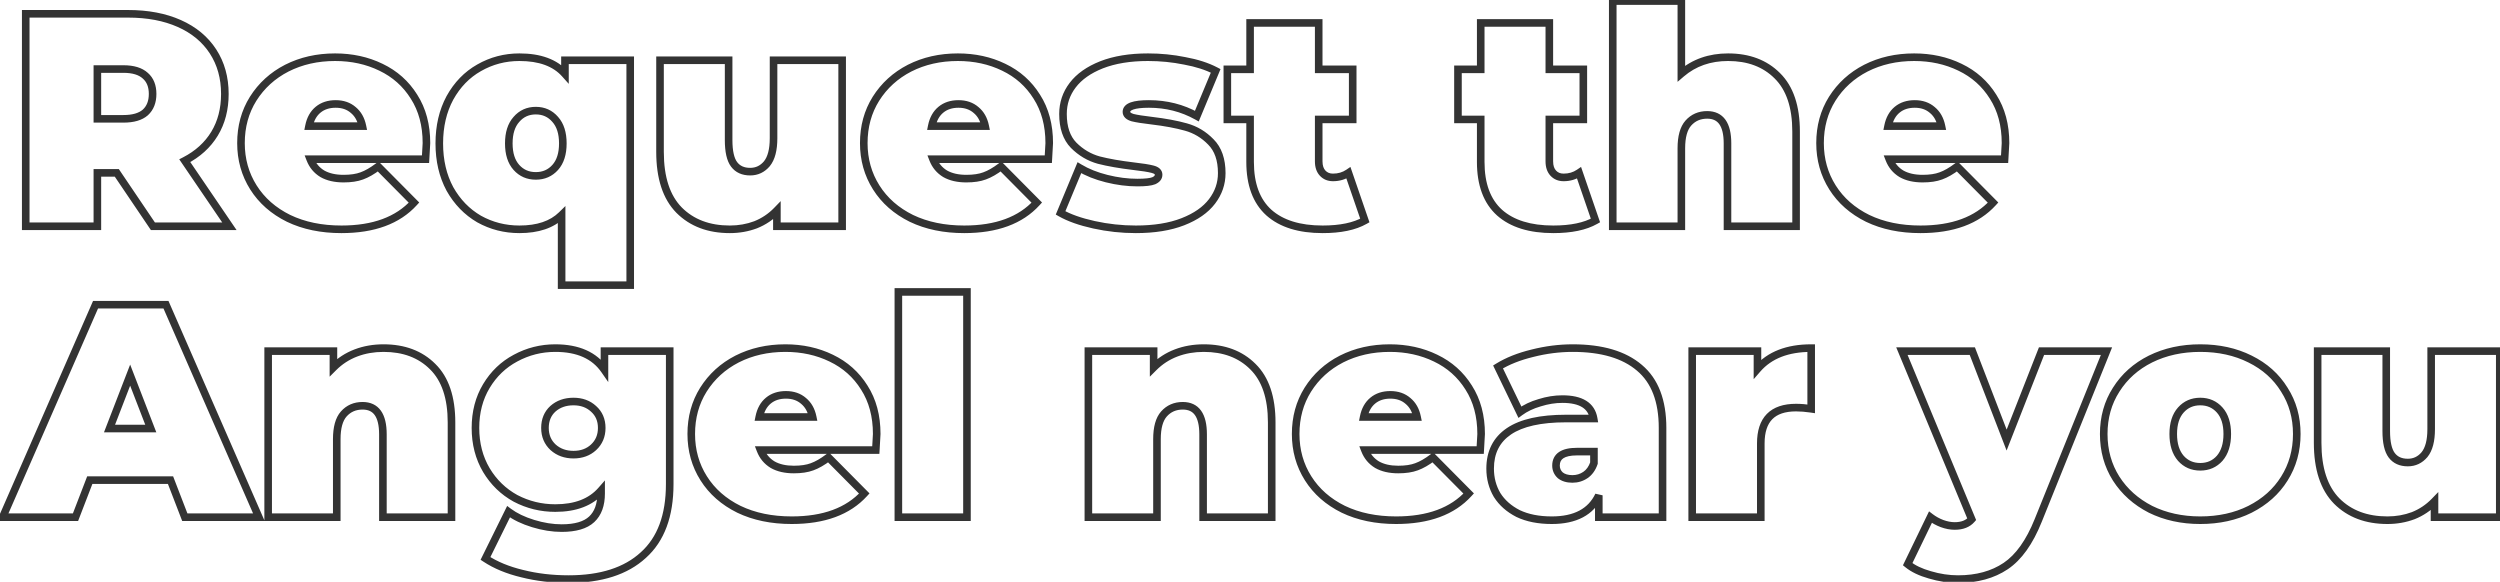 <?xml version="1.0" encoding="UTF-8"?> <svg xmlns="http://www.w3.org/2000/svg" width="593" height="138" viewBox="0 0 593 138" fill="none"> <path d="M27.704 41.002L28.45 40.498L28.182 40.102H27.704V41.002ZM23.096 41.002V40.102H22.196V41.002H23.096ZM23.096 53.674V54.574H23.996V53.674H23.096ZM6.104 53.674H5.204V54.574H6.104V53.674ZM6.104 3.274V2.374H5.204V3.274H6.104ZM42.536 5.578L42.17 6.4L42.17 6.4L42.536 5.578ZM50.528 12.202L49.773 12.692L49.773 12.692L50.528 12.202ZM50.888 31.714L50.119 31.247L50.119 31.247L50.888 31.714ZM43.832 38.122L43.419 37.322L42.516 37.788L43.088 38.628L43.832 38.122ZM54.416 53.674V54.574H56.117L55.16 53.167L54.416 53.674ZM36.272 53.674L35.526 54.178L35.794 54.574H36.272V53.674ZM34.472 17.962L33.864 18.625L33.871 18.632L33.879 18.639L34.472 17.962ZM23.096 16.378V15.478H22.196V16.378H23.096ZM23.096 28.186H22.196V29.086H23.096V28.186ZM34.472 26.674L35.065 27.351L35.072 27.344L35.08 27.337L34.472 26.674ZM27.704 40.102H23.096V41.902H27.704V40.102ZM22.196 41.002V53.674H23.996V41.002H22.196ZM23.096 52.774H6.104V54.574H23.096V52.774ZM7.004 53.674V3.274H5.204V53.674H7.004ZM6.104 4.174H30.368V2.374H6.104V4.174ZM30.368 4.174C34.926 4.174 38.853 4.926 42.17 6.4L42.901 4.755C39.307 3.158 35.122 2.374 30.368 2.374V4.174ZM42.17 6.4C45.484 7.873 48.006 9.973 49.773 12.692L51.283 11.711C49.306 8.671 46.5 6.355 42.901 4.755L42.17 6.4ZM49.773 12.692C51.54 15.409 52.436 18.595 52.436 22.282H54.236C54.236 18.289 53.26 14.754 51.283 11.711L49.773 12.692ZM52.436 22.282C52.436 25.741 51.653 28.719 50.119 31.247L51.657 32.181C53.387 29.332 54.236 26.022 54.236 22.282H52.436ZM50.119 31.247C48.581 33.779 46.359 35.806 43.419 37.322L44.245 38.922C47.449 37.269 49.931 35.024 51.657 32.181L50.119 31.247ZM43.088 38.628L53.672 54.18L55.16 53.167L44.576 37.615L43.088 38.628ZM54.416 52.774H36.272V54.574H54.416V52.774ZM37.018 53.17L28.45 40.498L26.958 41.506L35.526 54.178L37.018 53.17ZM37.1 22.282C37.1 20.213 36.455 18.501 35.065 17.284L33.879 18.639C34.793 19.439 35.3 20.606 35.3 22.282H37.1ZM35.08 17.298C33.698 16.032 31.712 15.478 29.288 15.478V17.278C31.472 17.278 32.942 17.78 33.864 18.625L35.08 17.298ZM29.288 15.478H23.096V17.278H29.288V15.478ZM22.196 16.378V28.186H23.996V16.378H22.196ZM23.096 29.086H29.288V27.286H23.096V29.086ZM29.288 29.086C31.703 29.086 33.683 28.56 35.065 27.351L33.879 25.996C32.957 26.803 31.481 27.286 29.288 27.286V29.086ZM35.08 27.337C36.455 26.077 37.1 24.352 37.1 22.282H35.3C35.3 23.956 34.793 25.158 33.864 26.01L35.08 27.337ZM100.936 37.762V38.662H101.782L101.835 37.818L100.936 37.762ZM73.576 37.762V36.862H72.263L72.737 38.087L73.576 37.762ZM76.456 41.218L75.989 41.987L76 41.993L76.01 41.999L76.456 41.218ZM85.816 41.722L85.512 40.875L85.5 40.879L85.816 41.722ZM89.704 39.49L90.344 38.856L89.788 38.296L89.16 38.773L89.704 39.49ZM98.2 48.058L98.866 48.663L99.441 48.031L98.84 47.424L98.2 48.058ZM68.464 51.802L68.066 52.609L68.075 52.613L68.464 51.802ZM60.112 44.458L60.874 43.978L60.112 44.458ZM60.04 23.434L59.279 22.953L59.277 22.957L60.04 23.434ZM68.032 16.162L67.625 15.359L67.621 15.361L68.032 16.162ZM90.352 15.946L89.96 16.755L89.964 16.758L90.352 15.946ZM98.2 22.93L97.437 23.407L97.443 23.415L98.2 22.93ZM75.448 26.026L76.022 26.72L76.022 26.72L75.448 26.026ZM73.288 29.914L72.406 29.737L72.191 30.814H73.288V29.914ZM85.96 29.914V30.814H87.065L86.842 29.732L85.96 29.914ZM83.8 26.098L83.21 26.777L83.219 26.784L83.227 26.792L83.8 26.098ZM100.252 33.946C100.252 34.149 100.184 35.378 100.038 37.706L101.835 37.818C101.977 35.538 102.052 34.222 102.052 33.946H100.252ZM100.936 36.862H73.576V38.662H100.936V36.862ZM72.737 38.087C73.384 39.757 74.473 41.066 75.989 41.987L76.924 40.448C75.752 39.737 74.921 38.743 74.416 37.437L72.737 38.087ZM76.01 41.999C77.525 42.865 79.37 43.27 81.496 43.27V41.47C79.591 41.47 78.076 41.106 76.903 40.436L76.01 41.999ZM81.496 43.27C83.292 43.27 84.847 43.046 86.132 42.564L85.5 40.879C84.481 41.261 83.157 41.47 81.496 41.47V43.27ZM86.121 42.569C87.432 42.097 88.809 41.299 90.248 40.207L89.16 38.773C87.816 39.792 86.601 40.483 85.512 40.875L86.121 42.569ZM89.065 40.123L97.561 48.691L98.84 47.424L90.344 38.856L89.065 40.123ZM97.534 47.452C93.917 51.431 88.46 53.494 80.992 53.494V55.294C88.788 55.294 94.804 53.132 98.866 48.663L97.534 47.452ZM80.992 53.494C76.35 53.494 72.311 52.65 68.854 50.99L68.075 52.613C71.817 54.41 76.131 55.294 80.992 55.294V53.494ZM68.863 50.995C65.398 49.285 62.745 46.945 60.874 43.978L59.351 44.938C61.416 48.211 64.331 50.766 68.066 52.609L68.863 50.995ZM60.874 43.978C59.001 41.009 58.06 37.673 58.06 33.946H56.26C56.26 37.994 57.288 41.666 59.351 44.938L60.874 43.978ZM58.06 33.946C58.06 30.163 58.981 26.827 60.804 23.911L59.277 22.957C57.26 26.184 56.26 29.856 56.26 33.946H58.06ZM60.802 23.914C62.682 20.933 65.224 18.618 68.444 16.962L67.621 15.361C64.121 17.161 61.335 19.694 59.279 22.954L60.802 23.914ZM68.439 16.964C71.709 15.307 75.383 14.47 79.48 14.47V12.67C75.13 12.67 71.172 13.56 67.625 15.359L68.439 16.964ZM79.48 14.47C83.342 14.47 86.83 15.236 89.96 16.755L90.745 15.136C87.347 13.487 83.587 12.67 79.48 12.67V14.47ZM89.964 16.758C93.124 18.269 95.609 20.482 97.437 23.407L98.964 22.453C96.952 19.234 94.205 16.791 90.741 15.134L89.964 16.758ZM97.443 23.415C99.303 26.319 100.252 29.816 100.252 33.946H102.052C102.052 29.532 101.034 25.684 98.958 22.444L97.443 23.415ZM79.624 23.758C77.773 23.758 76.168 24.264 74.875 25.332L76.022 26.72C76.937 25.963 78.116 25.558 79.624 25.558V23.758ZM74.875 25.332C73.582 26.4 72.774 27.896 72.406 29.737L74.171 30.09C74.475 28.572 75.107 27.475 76.022 26.72L74.875 25.332ZM73.288 30.814H85.96V29.014H73.288V30.814ZM86.842 29.732C86.472 27.934 85.661 26.467 84.374 25.404L83.227 26.792C84.148 27.552 84.777 28.63 85.079 30.095L86.842 29.732ZM84.391 25.419C83.099 24.295 81.487 23.758 79.624 23.758V25.558C81.122 25.558 82.294 25.98 83.21 26.777L84.391 25.419ZM149.488 14.29H150.388V13.39H149.488V14.29ZM149.488 67.642V68.542H150.388V67.642H149.488ZM133.216 67.642H132.316V68.542H133.216V67.642ZM133.216 51.01H134.116V48.869L132.586 50.367L133.216 51.01ZM113.632 51.946L113.178 52.723L113.186 52.727L113.193 52.732L113.632 51.946ZM106.72 44.818L105.927 45.244L105.931 45.252L105.935 45.259L106.72 44.818ZM106.72 23.218L105.932 22.782L105.927 22.791L106.72 23.218ZM113.632 16.09L114.075 16.873L114.079 16.87L113.632 16.09ZM134.008 17.53L133.336 18.128L134.908 19.893V17.53H134.008ZM134.008 14.29V13.39H133.108V14.29H134.008ZM131.704 39.706L132.375 40.305L132.375 40.305L131.704 39.706ZM131.704 28.33L131.022 28.917L131.027 28.923L131.032 28.929L131.704 28.33ZM122.488 28.33L123.159 28.929L123.164 28.923L123.169 28.917L122.488 28.33ZM122.488 39.706L121.816 40.305L121.816 40.305L122.488 39.706ZM148.588 14.29V67.642H150.388V14.29H148.588ZM149.488 66.742H133.216V68.542H149.488V66.742ZM134.116 67.642V51.01H132.316V67.642H134.116ZM132.586 50.367C130.503 52.407 127.426 53.494 123.208 53.494V55.294C127.725 55.294 131.32 54.125 133.845 51.653L132.586 50.367ZM123.208 53.494C119.9 53.494 116.859 52.715 114.07 51.16L113.193 52.732C116.26 54.441 119.603 55.294 123.208 55.294V53.494ZM114.085 51.168C111.351 49.574 109.158 47.317 107.504 44.377L105.935 45.259C107.737 48.462 110.152 50.958 113.178 52.723L114.085 51.168ZM107.512 44.391C105.913 41.421 105.1 37.971 105.1 34.018H103.3C103.3 38.224 104.166 41.975 105.927 45.244L107.512 44.391ZM105.1 34.018C105.1 30.064 105.913 26.615 107.512 23.644L105.927 22.791C104.166 26.061 103.3 29.811 103.3 34.018H105.1ZM107.507 23.654C109.161 20.667 111.351 18.417 114.075 16.873L113.188 15.307C110.152 17.027 107.734 19.528 105.932 22.782L107.507 23.654ZM114.079 16.87C116.868 15.271 119.905 14.47 123.208 14.47V12.67C119.598 12.67 116.251 13.549 113.184 15.309L114.079 16.87ZM123.208 14.47C127.898 14.47 131.211 15.743 133.336 18.128L134.679 16.931C132.1 14.036 128.213 12.67 123.208 12.67V14.47ZM134.908 17.53V14.29H133.108V17.53H134.908ZM134.008 15.19H149.488V13.39H134.008V15.19ZM127.096 42.622C129.213 42.622 130.997 41.849 132.375 40.305L131.032 39.106C130.01 40.251 128.722 40.822 127.096 40.822V42.622ZM132.375 40.305C133.768 38.745 134.404 36.607 134.404 34.018H132.604C132.604 36.325 132.039 37.978 131.032 39.106L132.375 40.305ZM134.404 34.018C134.404 31.429 133.768 29.291 132.375 27.73L131.032 28.929C132.039 30.057 132.604 31.711 132.604 34.018H134.404ZM132.385 27.742C131.011 26.148 129.224 25.342 127.096 25.342V27.142C128.711 27.142 129.996 27.728 131.022 28.917L132.385 27.742ZM127.096 25.342C124.967 25.342 123.18 26.148 121.806 27.742L123.169 28.917C124.195 27.728 125.48 27.142 127.096 27.142V25.342ZM121.816 27.73C120.423 29.291 119.788 31.429 119.788 34.018H121.587C121.587 31.711 122.152 30.057 123.159 28.929L121.816 27.73ZM119.788 34.018C119.788 36.607 120.423 38.745 121.816 40.305L123.159 39.106C122.152 37.978 121.587 36.325 121.587 34.018H119.788ZM121.816 40.305C123.194 41.849 124.978 42.622 127.096 42.622V40.822C125.469 40.822 124.181 40.251 123.159 39.106L121.816 40.305ZM199.758 14.29H200.658V13.39H199.758V14.29ZM199.758 53.674V54.574H200.658V53.674H199.758ZM184.278 53.674H183.378V54.574H184.278V53.674ZM184.278 49.93H185.178V47.706L183.631 49.304L184.278 49.93ZM179.238 53.314L179.554 54.156L179.563 54.153L179.572 54.149L179.238 53.314ZM161.094 49.858L160.452 50.489L160.457 50.494L161.094 49.858ZM156.558 14.29V13.39H155.658V14.29H156.558ZM172.83 14.29H173.73V13.39H172.83V14.29ZM174.126 38.986L174.846 38.446L174.846 38.446L174.126 38.986ZM181.902 38.842L182.589 39.423L182.594 39.417L182.599 39.41L181.902 38.842ZM183.486 14.29V13.39H182.586V14.29H183.486ZM198.858 14.29V53.674H200.658V14.29H198.858ZM199.758 52.774H184.278V54.574H199.758V52.774ZM185.178 53.674V49.93H183.378V53.674H185.178ZM183.631 49.304C182.279 50.701 180.705 51.757 178.903 52.478L179.572 54.149C181.61 53.334 183.396 52.135 184.924 50.556L183.631 49.304ZM178.922 52.471C177.108 53.151 175.175 53.494 173.118 53.494V55.294C175.38 55.294 177.527 54.916 179.554 54.156L178.922 52.471ZM173.118 53.494C168.321 53.494 164.557 52.048 161.73 49.221L160.457 50.494C163.678 53.715 167.93 55.294 173.118 55.294V53.494ZM161.735 49.226C158.936 46.383 157.458 42.042 157.458 36.034H155.658C155.658 42.313 157.203 47.188 160.452 50.489L161.735 49.226ZM157.458 36.034V14.29H155.658V36.034H157.458ZM156.558 15.19H172.83V13.39H156.558V15.19ZM171.93 14.29V33.226H173.73V14.29H171.93ZM171.93 33.226C171.93 35.962 172.36 38.132 173.406 39.526L174.846 38.446C174.163 37.536 173.73 35.865 173.73 33.226H171.93ZM173.406 39.526C174.469 40.944 176.032 41.614 177.942 41.614V39.814C176.491 39.814 175.51 39.331 174.846 38.446L173.406 39.526ZM177.942 41.614C179.8 41.614 181.368 40.866 182.589 39.423L181.215 38.26C180.323 39.314 179.251 39.814 177.942 39.814V41.614ZM182.599 39.41C183.847 37.879 184.386 35.615 184.386 32.794H182.586C182.586 35.445 182.068 37.212 181.204 38.273L182.599 39.41ZM184.386 32.794V14.29H182.586V32.794H184.386ZM183.486 15.19H199.758V13.39H183.486V15.19ZM248.663 37.762V38.662H249.509L249.561 37.818L248.663 37.762ZM221.303 37.762V36.862H219.99L220.464 38.087L221.303 37.762ZM224.183 41.218L223.716 41.987L223.726 41.993L223.736 41.999L224.183 41.218ZM233.543 41.722L233.238 40.875L233.227 40.879L233.543 41.722ZM237.431 39.49L238.07 38.856L237.515 38.296L236.887 38.773L237.431 39.49ZM245.927 48.058L246.593 48.663L247.168 48.031L246.566 47.424L245.927 48.058ZM216.191 51.802L215.793 52.609L215.802 52.613L216.191 51.802ZM207.839 44.458L208.6 43.978L207.839 44.458ZM207.767 23.434L207.006 22.953L207.004 22.957L207.767 23.434ZM215.759 16.162L215.352 15.359L215.347 15.361L215.759 16.162ZM238.079 15.946L237.686 16.755L237.691 16.758L238.079 15.946ZM245.927 22.93L245.164 23.407L245.169 23.415L245.927 22.93ZM223.175 26.026L223.748 26.72L223.748 26.72L223.175 26.026ZM221.015 29.914L220.132 29.737L219.917 30.814H221.015V29.914ZM233.687 29.914V30.814H234.791L234.569 29.732L233.687 29.914ZM231.527 26.098L230.936 26.777L230.945 26.784L230.954 26.792L231.527 26.098ZM247.979 33.946C247.979 34.149 247.91 35.378 247.765 37.706L249.561 37.818C249.704 35.538 249.779 34.222 249.779 33.946H247.979ZM248.663 36.862H221.303V38.662H248.663V36.862ZM220.464 38.087C221.11 39.757 222.2 41.066 223.716 41.987L224.65 40.448C223.478 39.737 222.648 38.743 222.142 37.437L220.464 38.087ZM223.736 41.999C225.252 42.865 227.096 43.27 229.223 43.27V41.47C227.318 41.47 225.802 41.106 224.63 40.436L223.736 41.999ZM229.223 43.27C231.019 43.27 232.574 43.046 233.859 42.564L233.227 40.879C232.208 41.261 230.883 41.47 229.223 41.47V43.27ZM233.848 42.569C235.159 42.097 236.535 41.299 237.975 40.207L236.887 38.773C235.543 39.792 234.327 40.483 233.238 40.875L233.848 42.569ZM236.792 40.123L245.288 48.691L246.566 47.424L238.07 38.856L236.792 40.123ZM245.261 47.452C241.644 51.431 236.187 53.494 228.719 53.494V55.294C236.515 55.294 242.53 53.132 246.593 48.663L245.261 47.452ZM228.719 53.494C224.076 53.494 220.038 52.65 216.58 50.99L215.802 52.613C219.544 54.41 223.858 55.294 228.719 55.294V53.494ZM216.589 50.995C213.124 49.285 210.472 46.945 208.6 43.978L207.078 44.938C209.142 48.211 212.058 50.766 215.793 52.609L216.589 50.995ZM208.6 43.978C206.728 41.009 205.787 37.673 205.787 33.946H203.987C203.987 37.994 205.014 41.666 207.078 44.938L208.6 43.978ZM205.787 33.946C205.787 30.163 206.707 26.827 208.53 23.911L207.004 22.957C204.987 26.184 203.987 29.856 203.987 33.946H205.787ZM208.528 23.914C210.408 20.933 212.95 18.618 216.171 16.962L215.347 15.361C211.848 17.161 209.062 19.694 207.006 22.954L208.528 23.914ZM216.166 16.964C219.435 15.307 223.109 14.47 227.207 14.47V12.67C222.857 12.67 218.899 13.56 215.352 15.359L216.166 16.964ZM227.207 14.47C231.068 14.47 234.556 15.236 237.686 16.755L238.472 15.136C235.074 13.487 231.314 12.67 227.207 12.67V14.47ZM237.691 16.758C240.851 18.269 243.336 20.482 245.164 23.407L246.69 22.453C244.678 19.234 241.931 16.791 238.467 15.134L237.691 16.758ZM245.169 23.415C247.029 26.319 247.979 29.816 247.979 33.946H249.779C249.779 29.532 248.761 25.684 246.685 22.444L245.169 23.415ZM227.351 23.758C225.5 23.758 223.894 24.264 222.602 25.332L223.748 26.72C224.664 25.963 225.842 25.558 227.351 25.558V23.758ZM222.602 25.332C221.308 26.4 220.501 27.896 220.132 29.737L221.898 30.09C222.201 28.572 222.834 27.475 223.748 26.72L222.602 25.332ZM221.015 30.814H233.687V29.014H221.015V30.814ZM234.569 29.732C234.198 27.934 233.387 26.467 232.1 25.404L230.954 26.792C231.875 27.552 232.504 28.63 232.805 30.095L234.569 29.732ZM232.118 25.419C230.826 24.295 229.214 23.758 227.351 23.758V25.558C228.848 25.558 230.02 25.98 230.936 26.777L232.118 25.419ZM259.486 53.314L259.292 54.193L259.486 53.314ZM251.566 50.506L250.735 50.16L250.43 50.893L251.12 51.287L251.566 50.506ZM256.03 39.778L256.496 39.008L255.601 38.466L255.199 39.432L256.03 39.778ZM262.51 42.37L262.728 41.497L262.728 41.497L262.51 42.37ZM273.67 42.874L274.004 43.709L274.018 43.704L274.031 43.698L273.67 42.874ZM273.382 40.138L273.153 41.008L273.164 41.011L273.382 40.138ZM268.846 39.418L268.739 40.311L268.744 40.312L268.846 39.418ZM260.638 37.978L260.398 38.845L260.407 38.847L260.415 38.85L260.638 37.978ZM254.662 34.45L254.017 35.077L254.026 35.086L254.662 34.45ZM254.446 20.194L253.73 19.648L253.73 19.648L254.446 20.194ZM261.286 15.37L260.959 14.531L260.954 14.533L261.286 15.37ZM281.014 14.434L280.835 15.316L280.843 15.317L280.852 15.319L281.014 14.434ZM288.358 16.81L289.189 17.155L289.506 16.395L288.776 16.012L288.358 16.81ZM283.894 27.538L283.457 28.324L284.338 28.814L284.725 27.884L283.894 27.538ZM268.63 27.898L268.371 28.76L268.391 28.766L268.412 28.771L268.63 27.898ZM273.166 28.618L273.273 27.724L273.27 27.724L273.166 28.618ZM281.302 30.13L281.057 30.996L281.062 30.997L281.302 30.13ZM287.206 33.658L286.561 34.285L286.57 34.294L287.206 33.658ZM287.494 47.77L288.21 48.315L288.21 48.315L287.494 47.77ZM280.582 52.594L280.91 53.432L280.91 53.432L280.582 52.594ZM269.422 53.494C266.127 53.494 262.88 53.141 259.68 52.435L259.292 54.193C262.62 54.927 265.997 55.294 269.422 55.294V53.494ZM259.68 52.435C256.469 51.727 253.923 50.816 252.013 49.724L251.12 51.287C253.241 52.499 255.975 53.461 259.292 54.193L259.68 52.435ZM252.397 50.852L256.861 40.123L255.199 39.432L250.735 50.16L252.397 50.852ZM255.564 40.548C257.479 41.707 259.726 42.601 262.292 43.243L262.728 41.497C260.302 40.89 258.229 40.057 256.496 39.008L255.564 40.548ZM262.292 43.243C264.853 43.883 267.35 44.206 269.782 44.206V42.406C267.51 42.406 265.16 42.104 262.728 41.497L262.292 43.243ZM269.782 44.206C271.651 44.206 273.106 44.069 274.004 43.709L273.336 42.038C272.794 42.255 271.657 42.406 269.782 42.406V44.206ZM274.031 43.698C274.992 43.278 275.722 42.542 275.722 41.434H273.922C273.922 41.573 273.884 41.798 273.309 42.049L274.031 43.698ZM275.722 41.434C275.722 40.857 275.486 40.353 275.064 39.973C274.672 39.62 274.154 39.403 273.6 39.265L273.164 41.011C273.57 41.112 273.772 41.232 273.86 41.311C273.898 41.345 273.91 41.367 273.913 41.374C273.916 41.38 273.922 41.396 273.922 41.434H275.722ZM273.611 39.267C272.631 39.01 271.063 38.764 268.948 38.523L268.744 40.312C270.853 40.552 272.309 40.786 273.153 41.008L273.611 39.267ZM268.953 38.524C265.762 38.143 263.067 37.669 260.861 37.106L260.415 38.85C262.721 39.438 265.498 39.924 268.739 40.311L268.953 38.524ZM260.878 37.11C258.779 36.53 256.922 35.436 255.298 33.813L254.026 35.086C255.859 36.919 257.986 38.178 260.398 38.845L260.878 37.11ZM255.307 33.822C253.839 32.312 253.042 30.096 253.042 27.034H251.242C251.242 30.403 252.125 33.131 254.017 35.077L255.307 33.822ZM253.042 27.034C253.042 24.686 253.746 22.598 255.162 20.739L253.73 19.648C252.074 21.822 251.242 24.293 251.242 27.034H253.042ZM255.162 20.739C256.574 18.885 258.704 17.363 261.618 16.206L260.954 14.533C257.82 15.777 255.39 17.47 253.73 19.648L255.162 20.739ZM261.614 16.208C264.555 15.059 268.111 14.47 272.302 14.47V12.67C267.95 12.67 264.161 13.281 260.959 14.531L261.614 16.208ZM272.302 14.47C275.22 14.47 278.063 14.752 280.835 15.316L281.193 13.552C278.301 12.963 275.337 12.67 272.302 12.67V14.47ZM280.852 15.319C283.667 15.835 286.024 16.603 287.94 17.607L288.776 16.012C286.66 14.904 284.121 14.088 281.176 13.549L280.852 15.319ZM287.527 16.464L283.063 27.192L284.725 27.884L289.189 17.155L287.527 16.464ZM284.331 26.751C280.735 24.753 276.792 23.758 272.518 23.758V25.558C276.5 25.558 280.141 26.482 283.457 28.324L284.331 26.751ZM272.518 23.758C270.714 23.758 269.258 23.913 268.224 24.277C267.702 24.46 267.225 24.717 266.87 25.091C266.495 25.486 266.29 25.979 266.29 26.53H268.09C268.09 26.457 268.107 26.403 268.176 26.33C268.265 26.236 268.454 26.104 268.82 25.975C269.562 25.714 270.77 25.558 272.518 25.558V23.758ZM266.29 26.53C266.29 27.105 266.524 27.606 266.93 27.992C267.312 28.355 267.82 28.594 268.371 28.76L268.889 27.036C268.48 26.913 268.269 26.781 268.17 26.687C268.097 26.617 268.09 26.579 268.09 26.53H266.29ZM268.412 28.771C269.431 29.026 270.992 29.271 273.062 29.512L273.27 27.724C271.212 27.485 269.749 27.25 268.848 27.025L268.412 28.771ZM273.059 29.511C276.246 29.892 278.909 30.389 281.057 30.996L281.547 29.264C279.279 28.623 276.518 28.112 273.273 27.724L273.059 29.511ZM281.062 30.997C283.159 31.577 284.989 32.668 286.561 34.285L287.851 33.03C286.063 31.191 283.957 29.93 281.542 29.262L281.062 30.997ZM286.57 34.294C288.081 35.805 288.898 38.018 288.898 41.074H290.698C290.698 37.697 289.788 34.966 287.842 33.021L286.57 34.294ZM288.898 41.074C288.898 43.317 288.199 45.359 286.778 47.224L288.21 48.315C289.861 46.148 290.698 43.726 290.698 41.074H288.898ZM286.778 47.224C285.368 49.075 283.218 50.598 280.255 51.755L280.91 53.432C284.09 52.19 286.548 50.497 288.21 48.315L286.778 47.224ZM280.255 51.755C277.315 52.904 273.712 53.494 269.422 53.494V55.294C273.868 55.294 277.705 54.684 280.91 53.432L280.255 51.755ZM323.741 52.306L324.186 53.088L324.835 52.719L324.592 52.013L323.741 52.306ZM300.989 50.434L300.386 51.102L300.392 51.107L300.989 50.434ZM296.525 28.33H297.425V27.43H296.525V28.33ZM291.125 28.33H290.225V29.23H291.125V28.33ZM291.125 16.45V15.55H290.225V16.45H291.125ZM296.525 16.45V17.35H297.425V16.45H296.525ZM296.525 5.434V4.534H295.625V5.434H296.525ZM312.797 5.434H313.697V4.534H312.797V5.434ZM312.797 16.45H311.897V17.35H312.797V16.45ZM320.861 16.45H321.761V15.55H320.861V16.45ZM320.861 28.33V29.23H321.761V28.33H320.861ZM312.797 28.33V27.43H311.897V28.33H312.797ZM313.733 41.074L313.073 41.686L313.073 41.686L313.733 41.074ZM319.853 41.002L320.704 40.709L320.32 39.594L319.346 40.258L319.853 41.002ZM323.296 51.523C321.035 52.809 317.873 53.494 313.733 53.494V55.294C318.041 55.294 321.551 54.586 324.186 53.088L323.296 51.523ZM313.733 53.494C308.348 53.494 304.343 52.206 301.586 49.76L300.392 51.107C303.587 53.941 308.078 55.294 313.733 55.294V53.494ZM301.592 49.766C298.862 47.3 297.425 43.571 297.425 38.41H295.625C295.625 43.904 297.164 48.192 300.386 51.102L301.592 49.766ZM297.425 38.41V28.33H295.625V38.41H297.425ZM296.525 27.43H291.125V29.23H296.525V27.43ZM292.025 28.33V16.45H290.225V28.33H292.025ZM291.125 17.35H296.525V15.55H291.125V17.35ZM297.425 16.45V5.434H295.625V16.45H297.425ZM296.525 6.334H312.797V4.534H296.525V6.334ZM311.897 5.434V16.45H313.697V5.434H311.897ZM312.797 17.35H320.861V15.55H312.797V17.35ZM319.961 16.45V28.33H321.761V16.45H319.961ZM320.861 27.43H312.797V29.23H320.861V27.43ZM311.897 28.33V38.266H313.697V28.33H311.897ZM311.897 38.266C311.897 39.621 312.252 40.801 313.073 41.686L314.393 40.461C313.966 40.002 313.697 39.311 313.697 38.266H311.897ZM313.073 41.686C313.886 42.561 314.95 42.982 316.181 42.982V41.182C315.396 41.182 314.828 40.931 314.393 40.461L313.073 41.686ZM316.181 42.982C317.737 42.982 319.141 42.576 320.36 41.745L319.346 40.258C318.453 40.867 317.409 41.182 316.181 41.182V42.982ZM319.002 41.294L322.89 52.598L324.592 52.013L320.704 40.709L319.002 41.294ZM378.444 52.306L378.889 53.088L379.538 52.719L379.295 52.013L378.444 52.306ZM355.692 50.434L355.089 51.102L355.095 51.107L355.692 50.434ZM351.228 28.33H352.128V27.43H351.228V28.33ZM345.828 28.33H344.928V29.23H345.828V28.33ZM345.828 16.45V15.55H344.928V16.45H345.828ZM351.228 16.45V17.35H352.128V16.45H351.228ZM351.228 5.434V4.534H350.328V5.434H351.228ZM367.5 5.434H368.4V4.534H367.5V5.434ZM367.5 16.45H366.6V17.35H367.5V16.45ZM375.564 16.45H376.464V15.55H375.564V16.45ZM375.564 28.33V29.23H376.464V28.33H375.564ZM367.5 28.33V27.43H366.6V28.33H367.5ZM368.436 41.074L367.777 41.686L367.777 41.686L368.436 41.074ZM374.556 41.002L375.407 40.709L375.024 39.594L374.049 40.258L374.556 41.002ZM377.999 51.523C375.738 52.809 372.576 53.494 368.436 53.494V55.294C372.744 55.294 376.254 54.586 378.889 53.088L377.999 51.523ZM368.436 53.494C363.051 53.494 359.046 52.206 356.289 49.76L355.095 51.107C358.29 53.941 362.781 55.294 368.436 55.294V53.494ZM356.295 49.766C353.565 47.3 352.128 43.571 352.128 38.41H350.328C350.328 43.904 351.867 48.192 355.089 51.102L356.295 49.766ZM352.128 38.41V28.33H350.328V38.41H352.128ZM351.228 27.43H345.828V29.23H351.228V27.43ZM346.728 28.33V16.45H344.928V28.33H346.728ZM345.828 17.35H351.228V15.55H345.828V17.35ZM352.128 16.45V5.434H350.328V16.45H352.128ZM351.228 6.334H367.5V4.534H351.228V6.334ZM366.6 5.434V16.45H368.4V5.434H366.6ZM367.5 17.35H375.564V15.55H367.5V17.35ZM374.664 16.45V28.33H376.464V16.45H374.664ZM375.564 27.43H367.5V29.23H375.564V27.43ZM366.6 28.33V38.266H368.4V28.33H366.6ZM366.6 38.266C366.6 39.621 366.955 40.801 367.777 41.686L369.096 40.461C368.669 40.002 368.4 39.311 368.4 38.266H366.6ZM367.777 41.686C368.589 42.561 369.653 42.982 370.884 42.982V41.182C370.099 41.182 369.531 40.931 369.096 40.461L367.777 41.686ZM370.884 42.982C372.44 42.982 373.844 42.576 375.063 41.745L374.049 40.258C373.156 40.867 372.112 41.182 370.884 41.182V42.982ZM373.705 41.294L377.593 52.598L379.295 52.013L375.407 40.709L373.705 41.294ZM421.569 17.962L420.933 18.598L420.938 18.603L421.569 17.962ZM426.033 53.674V54.574H426.933V53.674H426.033ZM409.761 53.674H408.861V54.574H409.761V53.674ZM400.473 29.194L399.801 28.596L399.799 28.597L400.473 29.194ZM398.817 53.674V54.574H399.717V53.674H398.817ZM382.545 53.674H381.645V54.574H382.545V53.674ZM382.545 0.25V-0.65H381.645V0.25H382.545ZM398.817 0.25H399.717V-0.65H398.817V0.25ZM398.817 17.458H397.917V19.415L399.403 18.141L398.817 17.458ZM409.905 14.47C414.559 14.47 418.202 15.868 420.933 18.598L422.206 17.325C419.08 14.2 414.948 12.67 409.905 12.67V14.47ZM420.938 18.603C423.681 21.302 425.133 25.446 425.133 31.21H426.933C426.933 25.166 425.409 20.477 422.201 17.32L420.938 18.603ZM425.133 31.21V53.674H426.933V31.21H425.133ZM426.033 52.774H409.761V54.574H426.033V52.774ZM410.661 53.674V34.018H408.861V53.674H410.661ZM410.661 34.018C410.661 31.682 410.25 29.769 409.288 28.419C408.286 27.014 406.783 26.35 404.937 26.35V28.15C406.308 28.15 407.216 28.614 407.822 29.464C408.469 30.371 408.861 31.841 408.861 34.018H410.661ZM404.937 26.35C402.871 26.35 401.133 27.097 399.801 28.596L401.146 29.792C402.117 28.699 403.355 28.15 404.937 28.15V26.35ZM399.799 28.597C398.481 30.087 397.917 32.346 397.917 35.17H399.717C399.717 32.522 400.257 30.796 401.147 29.79L399.799 28.597ZM397.917 35.17V53.674H399.717V35.17H397.917ZM398.817 52.774H382.545V54.574H398.817V52.774ZM383.445 53.674V0.25H381.645V53.674H383.445ZM382.545 1.15H398.817V-0.65H382.545V1.15ZM397.917 0.25V17.458H399.717V0.25H397.917ZM399.403 18.141C402.248 15.703 405.73 14.47 409.905 14.47V12.67C405.345 12.67 401.435 14.029 398.232 16.774L399.403 18.141ZM475.491 37.762V38.662H476.337L476.389 37.818L475.491 37.762ZM448.131 37.762V36.862H446.818L447.292 38.087L448.131 37.762ZM451.011 41.218L450.544 41.987L450.554 41.993L450.565 41.999L451.011 41.218ZM460.371 41.722L460.066 40.875L460.055 40.879L460.371 41.722ZM464.259 39.49L464.898 38.856L464.343 38.296L463.715 38.773L464.259 39.49ZM472.755 48.058L473.421 48.663L473.996 48.031L473.394 47.424L472.755 48.058ZM443.019 51.802L442.621 52.609L442.63 52.613L443.019 51.802ZM434.667 44.458L435.428 43.978L434.667 44.458ZM434.595 23.434L433.834 22.953L433.832 22.957L434.595 23.434ZM442.587 16.162L442.18 15.359L442.176 15.361L442.587 16.162ZM464.907 15.946L464.514 16.755L464.519 16.758L464.907 15.946ZM472.755 22.93L471.992 23.407L471.997 23.415L472.755 22.93ZM450.003 26.026L450.576 26.72L450.576 26.72L450.003 26.026ZM447.843 29.914L446.961 29.737L446.745 30.814H447.843V29.914ZM460.515 29.914V30.814H461.619L461.397 29.732L460.515 29.914ZM458.355 26.098L457.765 26.777L457.773 26.784L457.782 26.792L458.355 26.098ZM474.807 33.946C474.807 34.149 474.738 35.378 474.593 37.706L476.389 37.818C476.532 35.538 476.607 34.222 476.607 33.946H474.807ZM475.491 36.862H448.131V38.662H475.491V36.862ZM447.292 38.087C447.938 39.757 449.028 41.066 450.544 41.987L451.478 40.448C450.307 39.737 449.476 38.743 448.97 37.437L447.292 38.087ZM450.565 41.999C452.08 42.865 453.925 43.27 456.051 43.27V41.47C454.146 41.47 452.631 41.106 451.458 40.436L450.565 41.999ZM456.051 43.27C457.847 43.27 459.402 43.046 460.687 42.564L460.055 40.879C459.036 41.261 457.712 41.47 456.051 41.47V43.27ZM460.676 42.569C461.987 42.097 463.363 41.299 464.803 40.207L463.715 38.773C462.371 39.792 461.155 40.483 460.066 40.875L460.676 42.569ZM463.62 40.123L472.116 48.691L473.394 47.424L464.898 38.856L463.62 40.123ZM472.089 47.452C468.472 51.431 463.015 53.494 455.547 53.494V55.294C463.343 55.294 469.358 53.132 473.421 48.663L472.089 47.452ZM455.547 53.494C450.905 53.494 446.866 52.65 443.409 50.99L442.63 52.613C446.372 54.41 450.686 55.294 455.547 55.294V53.494ZM443.417 50.995C439.953 49.285 437.3 46.945 435.428 43.978L433.906 44.938C435.97 48.211 438.886 50.766 442.621 52.609L443.417 50.995ZM435.428 43.978C433.556 41.009 432.615 37.673 432.615 33.946H430.815C430.815 37.994 431.842 41.666 433.906 44.938L435.428 43.978ZM432.615 33.946C432.615 30.163 433.535 26.827 435.358 23.911L433.832 22.957C431.815 26.184 430.815 29.856 430.815 33.946H432.615ZM435.356 23.914C437.236 20.933 439.778 18.618 442.999 16.962L442.176 15.361C438.676 17.161 435.89 19.694 433.834 22.954L435.356 23.914ZM442.994 16.964C446.263 15.307 449.937 14.47 454.035 14.47V12.67C449.685 12.67 445.727 13.56 442.18 15.359L442.994 16.964ZM454.035 14.47C457.897 14.47 461.384 15.236 464.514 16.755L465.3 15.136C461.902 13.487 458.142 12.67 454.035 12.67V14.47ZM464.519 16.758C467.679 18.269 470.164 20.482 471.992 23.407L473.518 22.453C471.506 19.234 468.759 16.791 465.295 15.134L464.519 16.758ZM471.997 23.415C473.858 26.319 474.807 29.816 474.807 33.946H476.607C476.607 29.532 475.589 25.684 473.513 22.444L471.997 23.415ZM454.179 23.758C452.328 23.758 450.722 24.264 449.43 25.332L450.576 26.72C451.492 25.963 452.67 25.558 454.179 25.558V23.758ZM449.43 25.332C448.137 26.4 447.329 27.896 446.961 29.737L448.726 30.09C449.029 28.572 449.662 27.475 450.576 26.72L449.43 25.332ZM447.843 30.814H460.515V29.014H447.843V30.814ZM461.397 29.732C461.026 27.934 460.216 26.467 458.928 25.404L457.782 26.792C458.703 27.552 459.332 28.63 459.634 30.095L461.397 29.732ZM458.946 25.419C457.654 24.295 456.042 23.758 454.179 23.758V25.558C455.676 25.558 456.848 25.98 457.765 26.777L458.946 25.419ZM40.448 113.89L41.288 113.566L41.066 112.99H40.448V113.89ZM21.296 113.89V112.99H20.678L20.456 113.566L21.296 113.89ZM17.912 122.674V123.574H18.53L18.752 122.997L17.912 122.674ZM0.632 122.674L-0.193 122.313L-0.744 123.574H0.632V122.674ZM22.664 72.274V71.374H22.075L21.839 71.913L22.664 72.274ZM39.368 72.274L40.193 71.913L39.957 71.374H39.368V72.274ZM61.4 122.674V123.574H62.776L62.225 122.313L61.4 122.674ZM43.832 122.674L42.992 122.997L43.214 123.574H43.832V122.674ZM35.768 101.65V102.55H37.081L36.608 101.325L35.768 101.65ZM30.872 88.978L31.712 88.653L30.872 86.481L30.032 88.653L30.872 88.978ZM25.976 101.65L25.137 101.325L24.663 102.55H25.976V101.65ZM40.448 112.99H21.296V114.79H40.448V112.99ZM20.456 113.566L17.072 122.35L18.752 122.997L22.136 114.213L20.456 113.566ZM17.912 121.774H0.632V123.574H17.912V121.774ZM1.457 123.034L23.489 72.634L21.839 71.913L-0.193 122.313L1.457 123.034ZM22.664 73.174H39.368V71.374H22.664V73.174ZM38.543 72.634L60.575 123.034L62.225 122.313L40.193 71.913L38.543 72.634ZM61.4 121.774H43.832V123.574H61.4V121.774ZM44.672 122.35L41.288 113.566L39.608 114.213L42.992 122.997L44.672 122.35ZM36.608 101.325L31.712 88.653L30.032 89.302L34.928 101.974L36.608 101.325ZM30.032 88.653L25.137 101.325L26.816 101.974L31.712 89.302L30.032 88.653ZM25.976 102.55H35.768V100.75H25.976V102.55ZM102.632 86.962L101.995 87.598L102.001 87.603L102.632 86.962ZM107.096 122.674V123.574H107.996V122.674H107.096ZM90.824 122.674H89.924V123.574H90.824V122.674ZM81.536 98.194L80.863 97.596L80.862 97.597L81.536 98.194ZM79.88 122.674V123.574H80.78V122.674H79.88ZM63.608 122.674H62.708V123.574H63.608V122.674ZM63.608 83.29V82.39H62.708V83.29H63.608ZM79.088 83.29H79.988V82.39H79.088V83.29ZM79.088 87.178H78.188V89.35L79.724 87.814L79.088 87.178ZM84.416 83.722L84.736 84.563L84.736 84.563L84.416 83.722ZM90.968 83.47C95.621 83.47 99.265 84.868 101.995 87.598L103.268 86.325C100.143 83.2 96.01 81.67 90.968 81.67V83.47ZM102.001 87.603C104.744 90.302 106.196 94.446 106.196 100.21H107.996C107.996 94.166 106.472 89.477 103.263 86.32L102.001 87.603ZM106.196 100.21V122.674H107.996V100.21H106.196ZM107.096 121.774H90.824V123.574H107.096V121.774ZM91.724 122.674V103.018H89.924V122.674H91.724ZM91.724 103.018C91.724 100.682 91.312 98.769 90.351 97.419C89.349 96.014 87.845 95.35 86 95.35V97.15C87.371 97.15 88.279 97.614 88.885 98.464C89.531 99.371 89.924 100.841 89.924 103.018H91.724ZM86 95.35C83.934 95.35 82.196 96.097 80.863 97.596L82.209 98.792C83.18 97.699 84.418 97.15 86 97.15V95.35ZM80.862 97.597C79.544 99.087 78.98 101.346 78.98 104.17H80.78C80.78 101.521 81.32 99.796 82.21 98.79L80.862 97.597ZM78.98 104.17V122.674H80.78V104.17H78.98ZM79.88 121.774H63.608V123.574H79.88V121.774ZM64.508 122.674V83.29H62.708V122.674H64.508ZM63.608 84.19H79.088V82.39H63.608V84.19ZM78.188 83.29V87.178H79.988V83.29H78.188ZM79.724 87.814C81.171 86.367 82.84 85.285 84.736 84.563L84.095 82.881C81.96 83.694 80.076 84.916 78.451 86.541L79.724 87.814ZM84.736 84.563C86.641 83.837 88.715 83.47 90.968 83.47V81.67C88.516 81.67 86.223 82.07 84.095 82.881L84.736 84.563ZM158.858 83.29H159.758V82.39H158.858V83.29ZM152.594 131.674L151.993 131.004L151.985 131.011L152.594 131.674ZM123.866 136.066L124.087 135.193L124.075 135.19L123.866 136.066ZM115.154 132.466L114.347 132.067L113.995 132.779L114.658 133.217L115.154 132.466ZM120.626 121.378L121.166 120.658L120.298 120.007L119.819 120.979L120.626 121.378ZM126.458 124.186L126.194 125.046L126.458 124.186ZM140.354 123.178L139.739 122.52L139.739 122.52L140.354 123.178ZM142.586 116.338H143.486V113.951L141.91 115.743L142.586 116.338ZM122.282 118.21L121.848 118.998L121.856 119.003L121.864 119.007L122.282 118.21ZM115.37 111.514L114.595 111.971L114.598 111.977L115.37 111.514ZM115.37 91.57L116.141 92.033L116.141 92.033L115.37 91.57ZM122.282 84.946L122.705 85.74L122.71 85.737L122.282 84.946ZM143.378 87.754L142.638 88.267L144.278 90.628V87.754H143.378ZM143.378 83.29V82.39H142.478V83.29H143.378ZM140.786 106.114L141.396 106.775L141.397 106.774L140.786 106.114ZM140.786 96.97L140.175 97.631L140.181 97.637L140.188 97.642L140.786 96.97ZM131.138 96.97L130.54 96.297L130.533 96.303L130.527 96.308L131.138 96.97ZM131.21 106.114L130.598 106.774L130.605 106.78L130.612 106.786L131.21 106.114ZM157.958 83.29V114.826H159.758V83.29H157.958ZM157.958 114.826C157.958 122.148 155.92 127.482 151.993 131.004L153.194 132.344C157.619 128.377 159.758 122.479 159.758 114.826H157.958ZM151.985 131.011C148.076 134.602 142.42 136.462 134.882 136.462V138.262C142.703 138.262 148.855 136.33 153.202 132.337L151.985 131.011ZM134.882 136.462C131.011 136.462 127.414 136.037 124.087 135.193L123.644 136.938C127.133 137.822 130.88 138.262 134.882 138.262V136.462ZM124.075 135.19C120.748 134.394 117.945 133.23 115.649 131.715L114.658 133.217C117.162 134.87 120.168 136.106 123.656 136.941L124.075 135.19ZM115.961 132.864L121.433 121.776L119.819 120.979L114.347 132.067L115.961 132.864ZM120.086 122.098C121.725 123.327 123.769 124.304 126.194 125.046L126.721 123.325C124.442 122.627 122.599 121.732 121.166 120.658L120.086 122.098ZM126.194 125.046C128.62 125.789 130.965 126.166 133.226 126.166V124.366C131.166 124.366 128.999 124.023 126.721 123.325L126.194 125.046ZM133.226 126.166C136.587 126.166 139.238 125.454 140.968 123.835L139.739 122.52C138.493 123.686 136.392 124.366 133.226 124.366V126.166ZM140.968 123.835C142.691 122.223 143.486 119.911 143.486 117.058H141.686C141.686 119.58 140.992 121.348 139.739 122.52L140.968 123.835ZM143.486 117.058V116.338H141.686V117.058H143.486ZM141.91 115.743C139.68 118.279 136.336 119.614 131.714 119.614V121.414C136.691 121.414 140.595 119.964 143.262 116.932L141.91 115.743ZM131.714 119.614C128.497 119.614 125.497 118.88 122.7 117.413L121.864 119.007C124.923 120.611 128.21 121.414 131.714 121.414V119.614ZM122.715 117.421C119.978 115.916 117.789 113.797 116.141 111.051L114.598 111.977C116.406 114.99 118.825 117.336 121.848 118.998L122.715 117.421ZM116.145 111.056C114.507 108.281 113.678 105.106 113.678 101.506H111.878C111.878 105.394 112.777 108.891 114.595 111.971L116.145 111.056ZM113.678 101.506C113.678 97.906 114.507 94.757 116.141 92.033L114.598 91.107C112.777 94.142 111.878 97.618 111.878 101.506H113.678ZM116.141 92.033C117.788 89.288 119.973 87.197 122.705 85.74L121.858 84.152C118.83 85.767 116.407 88.091 114.598 91.107L116.141 92.033ZM122.71 85.737C125.505 84.225 128.502 83.47 131.714 83.47V81.67C128.206 81.67 124.914 82.498 121.853 84.154L122.71 85.737ZM131.714 83.47C136.886 83.47 140.453 85.12 142.638 88.267L144.117 87.24C141.503 83.476 137.293 81.67 131.714 81.67V83.47ZM144.278 87.754V83.29H142.478V87.754H144.278ZM143.378 84.19H158.858V82.39H143.378V84.19ZM136.034 108.742C138.148 108.742 139.96 108.101 141.396 106.775L140.175 105.452C139.115 106.431 137.759 106.942 136.034 106.942V108.742ZM141.397 106.774C142.889 105.393 143.63 103.612 143.63 101.506H141.83C141.83 103.144 141.274 104.435 140.174 105.453L141.397 106.774ZM143.63 101.506C143.63 99.4 142.888 97.635 141.384 96.297L140.188 97.642C141.275 98.609 141.83 99.868 141.83 101.506H143.63ZM141.396 96.308C139.96 94.983 138.148 94.342 136.034 94.342V96.142C137.759 96.142 139.115 96.653 140.175 97.631L141.396 96.308ZM136.034 94.342C133.877 94.342 132.023 94.979 130.54 96.297L131.736 97.642C132.844 96.657 134.254 96.142 136.034 96.142V94.342ZM130.527 96.308C129.075 97.649 128.366 99.411 128.366 101.506H130.166C130.166 99.856 130.705 98.594 131.748 97.631L130.527 96.308ZM128.366 101.506C128.366 103.612 129.106 105.393 130.598 106.774L131.821 105.453C130.721 104.435 130.166 103.144 130.166 101.506H128.366ZM130.612 106.786C132.091 108.101 133.919 108.742 136.034 108.742V106.942C134.309 106.942 132.921 106.431 131.808 105.441L130.612 106.786ZM207.741 106.762V107.662H208.587L208.639 106.818L207.741 106.762ZM180.381 106.762V105.862H179.068L179.542 107.087L180.381 106.762ZM183.261 110.218L182.794 110.987L182.804 110.993L182.815 110.999L183.261 110.218ZM192.621 110.722L192.316 109.875L192.305 109.879L192.621 110.722ZM196.509 108.49L197.148 107.856L196.593 107.296L195.965 107.773L196.509 108.49ZM205.005 117.058L205.671 117.663L206.246 117.031L205.644 116.424L205.005 117.058ZM175.269 120.802L174.871 121.609L174.88 121.613L175.269 120.802ZM166.917 113.458L167.678 112.978L166.917 113.458ZM166.845 92.434L166.084 91.954L166.082 91.957L166.845 92.434ZM174.837 85.162L174.43 84.359L174.426 84.361L174.837 85.162ZM197.157 84.946L196.764 85.755L196.769 85.758L197.157 84.946ZM205.005 91.93L204.242 92.407L204.247 92.415L205.005 91.93ZM182.253 95.026L182.826 95.72L182.826 95.72L182.253 95.026ZM180.093 98.914L179.211 98.737L178.995 99.814H180.093V98.914ZM192.765 98.914V99.814H193.869L193.647 98.732L192.765 98.914ZM190.605 95.098L190.015 95.777L190.023 95.784L190.032 95.792L190.605 95.098ZM207.057 102.946C207.057 103.149 206.988 104.378 206.843 106.706L208.639 106.818C208.782 104.538 208.857 103.223 208.857 102.946H207.057ZM207.741 105.862H180.381V107.662H207.741V105.862ZM179.542 107.087C180.188 108.757 181.278 110.066 182.794 110.987L183.728 109.448C182.557 108.737 181.726 107.743 181.22 106.437L179.542 107.087ZM182.815 110.999C184.33 111.865 186.175 112.27 188.301 112.27V110.47C186.396 110.47 184.881 110.107 183.708 109.436L182.815 110.999ZM188.301 112.27C190.097 112.27 191.652 112.046 192.937 111.564L192.305 109.879C191.286 110.261 189.962 110.47 188.301 110.47V112.27ZM192.926 111.569C194.237 111.097 195.613 110.299 197.053 109.207L195.965 107.773C194.621 108.792 193.405 109.483 192.316 109.875L192.926 111.569ZM195.87 109.123L204.366 117.691L205.644 116.424L197.148 107.856L195.87 109.123ZM204.339 116.452C200.722 120.431 195.265 122.494 187.797 122.494V124.294C195.593 124.294 201.608 122.132 205.671 117.663L204.339 116.452ZM187.797 122.494C183.155 122.494 179.116 121.65 175.659 119.99L174.88 121.613C178.622 123.409 182.936 124.294 187.797 124.294V122.494ZM175.667 119.995C172.203 118.285 169.55 115.945 167.678 112.978L166.156 113.938C168.22 117.211 171.136 119.766 174.871 121.609L175.667 119.995ZM167.678 112.978C165.806 110.009 164.865 106.673 164.865 102.946H163.065C163.065 106.994 164.092 110.666 166.156 113.938L167.678 112.978ZM164.865 102.946C164.865 99.163 165.785 95.827 167.608 92.911L166.082 91.957C164.065 95.184 163.065 98.856 163.065 102.946H164.865ZM167.606 92.914C169.486 89.933 172.028 87.618 175.249 85.962L174.426 84.361C170.926 86.161 168.14 88.694 166.084 91.954L167.606 92.914ZM175.244 85.964C178.513 84.307 182.187 83.47 186.285 83.47V81.67C181.935 81.67 177.977 82.561 174.43 84.359L175.244 85.964ZM186.285 83.47C190.147 83.47 193.634 84.237 196.764 85.755L197.55 84.136C194.152 82.487 190.392 81.67 186.285 81.67V83.47ZM196.769 85.758C199.929 87.269 202.414 89.482 204.242 92.407L205.768 91.453C203.756 88.234 201.009 85.79 197.545 84.134L196.769 85.758ZM204.247 92.415C206.108 95.319 207.057 98.816 207.057 102.946H208.857C208.857 98.532 207.839 94.684 205.763 91.444L204.247 92.415ZM186.429 92.758C184.578 92.758 182.972 93.264 181.68 94.332L182.826 95.72C183.742 94.963 184.92 94.558 186.429 94.558V92.758ZM181.68 94.332C180.387 95.4 179.579 96.896 179.211 98.737L180.976 99.09C181.279 97.572 181.912 96.475 182.826 95.72L181.68 94.332ZM180.093 99.814H192.765V98.014H180.093V99.814ZM193.647 98.732C193.276 96.934 192.466 95.467 191.178 94.404L190.032 95.792C190.953 96.552 191.582 97.63 191.884 99.095L193.647 98.732ZM191.196 94.419C189.904 93.295 188.292 92.758 186.429 92.758V94.558C187.926 94.558 189.098 94.98 190.015 95.777L191.196 94.419ZM213.092 69.25V68.35H212.192V69.25H213.092ZM229.364 69.25H230.264V68.35H229.364V69.25ZM229.364 122.674V123.574H230.264V122.674H229.364ZM213.092 122.674H212.192V123.574H213.092V122.674ZM213.092 70.15H229.364V68.35H213.092V70.15ZM228.464 69.25V122.674H230.264V69.25H228.464ZM229.364 121.774H213.092V123.574H229.364V121.774ZM213.992 122.674V69.25H212.192V122.674H213.992ZM297.187 86.962L296.55 87.598L296.555 87.603L297.187 86.962ZM301.651 122.674V123.574H302.551V122.674H301.651ZM285.379 122.674H284.479V123.574H285.379V122.674ZM276.091 98.194L275.418 97.596L275.416 97.597L276.091 98.194ZM274.435 122.674V123.574H275.335V122.674H274.435ZM258.163 122.674H257.263V123.574H258.163V122.674ZM258.163 83.29V82.39H257.263V83.29H258.163ZM273.643 83.29H274.543V82.39H273.643V83.29ZM273.643 87.178H272.743V89.35L274.279 87.814L273.643 87.178ZM278.971 83.722L279.291 84.563L279.291 84.563L278.971 83.722ZM285.523 83.47C290.176 83.47 293.82 84.868 296.55 87.598L297.823 86.325C294.697 83.2 290.565 81.67 285.523 81.67V83.47ZM296.555 87.603C299.299 90.302 300.751 94.446 300.751 100.21H302.551C302.551 94.166 301.026 89.477 297.818 86.32L296.555 87.603ZM300.751 100.21V122.674H302.551V100.21H300.751ZM301.651 121.774H285.379V123.574H301.651V121.774ZM286.279 122.674V103.018H284.479V122.674H286.279ZM286.279 103.018C286.279 100.682 285.867 98.769 284.905 97.419C283.904 96.014 282.4 95.35 280.555 95.35V97.15C281.925 97.15 282.833 97.614 283.44 98.464C284.086 99.371 284.479 100.841 284.479 103.018H286.279ZM280.555 95.35C278.489 95.35 276.75 96.097 275.418 97.596L276.763 98.792C277.735 97.699 278.972 97.15 280.555 97.15V95.35ZM275.416 97.597C274.098 99.087 273.535 101.346 273.535 104.17H275.335C275.335 101.521 275.875 99.796 276.765 98.79L275.416 97.597ZM273.535 104.17V122.674H275.335V104.17H273.535ZM274.435 121.774H258.163V123.574H274.435V121.774ZM259.063 122.674V83.29H257.263V122.674H259.063ZM258.163 84.19H273.643V82.39H258.163V84.19ZM272.743 83.29V87.178H274.543V83.29H272.743ZM274.279 87.814C275.726 86.367 277.394 85.285 279.291 84.563L278.65 82.881C276.515 83.694 274.631 84.916 273.006 86.541L274.279 87.814ZM279.291 84.563C281.196 83.837 283.27 83.47 285.523 83.47V81.67C283.071 81.67 280.777 82.07 278.65 82.881L279.291 84.563ZM351.108 106.762V107.662H351.954L352.007 106.818L351.108 106.762ZM323.748 106.762V105.862H322.435L322.909 107.087L323.748 106.762ZM326.628 110.218L326.161 110.987L326.171 110.993L326.182 110.999L326.628 110.218ZM335.988 110.722L335.683 109.875L335.672 109.879L335.988 110.722ZM339.876 108.49L340.515 107.856L339.96 107.296L339.332 107.773L339.876 108.49ZM348.372 117.058L349.038 117.663L349.613 117.031L349.011 116.424L348.372 117.058ZM318.636 120.802L318.238 121.609L318.247 121.613L318.636 120.802ZM310.284 113.458L311.046 112.978L310.284 113.458ZM310.212 92.434L309.451 91.954L309.449 91.957L310.212 92.434ZM318.204 85.162L317.797 84.359L317.793 84.361L318.204 85.162ZM340.524 84.946L340.131 85.755L340.136 85.758L340.524 84.946ZM348.372 91.93L347.609 92.407L347.614 92.415L348.372 91.93ZM325.62 95.026L326.194 95.72L326.194 95.72L325.62 95.026ZM323.46 98.914L322.578 98.737L322.362 99.814H323.46V98.914ZM336.132 98.914V99.814H337.236L337.014 98.732L336.132 98.914ZM333.972 95.098L333.382 95.777L333.39 95.784L333.399 95.792L333.972 95.098ZM350.424 102.946C350.424 103.149 350.356 104.378 350.21 106.706L352.007 106.818C352.149 104.538 352.224 103.223 352.224 102.946H350.424ZM351.108 105.862H323.748V107.662H351.108V105.862ZM322.909 107.087C323.556 108.757 324.645 110.066 326.161 110.987L327.095 109.448C325.924 108.737 325.093 107.743 324.588 106.437L322.909 107.087ZM326.182 110.999C327.697 111.865 329.542 112.27 331.668 112.27V110.47C329.763 110.47 328.248 110.107 327.075 109.436L326.182 110.999ZM331.668 112.27C333.464 112.27 335.019 112.046 336.304 111.564L335.672 109.879C334.653 110.261 333.329 110.47 331.668 110.47V112.27ZM336.293 111.569C337.604 111.097 338.98 110.299 340.42 109.207L339.332 107.773C337.988 108.792 336.773 109.483 335.683 109.875L336.293 111.569ZM339.237 109.123L347.733 117.691L349.011 116.424L340.515 107.856L339.237 109.123ZM347.706 116.452C344.089 120.431 338.632 122.494 331.164 122.494V124.294C338.96 124.294 344.976 122.132 349.038 117.663L347.706 116.452ZM331.164 122.494C326.522 122.494 322.483 121.65 319.026 119.99L318.247 121.613C321.989 123.409 326.303 124.294 331.164 124.294V122.494ZM319.034 119.995C315.57 118.285 312.917 115.945 311.046 112.978L309.523 113.938C311.587 117.211 314.503 119.766 318.238 121.609L319.034 119.995ZM311.046 112.978C309.173 110.009 308.232 106.673 308.232 102.946H306.432C306.432 106.994 307.459 110.666 309.523 113.938L311.046 112.978ZM308.232 102.946C308.232 99.163 309.153 95.827 310.976 92.911L309.449 91.957C307.432 95.184 306.432 98.856 306.432 102.946H308.232ZM310.974 92.914C312.854 89.933 315.395 87.618 318.616 85.962L317.793 84.361C314.293 86.161 311.507 88.694 309.451 91.954L310.974 92.914ZM318.611 85.964C321.88 84.307 325.555 83.47 329.652 83.47V81.67C325.302 81.67 321.344 82.561 317.797 84.359L318.611 85.964ZM329.652 83.47C333.514 83.47 337.001 84.237 340.131 85.755L340.917 84.136C337.519 82.487 333.759 81.67 329.652 81.67V83.47ZM340.136 85.758C343.296 87.269 345.781 89.482 347.609 92.407L349.136 91.453C347.124 88.234 344.377 85.79 340.913 84.134L340.136 85.758ZM347.614 92.415C349.475 95.319 350.424 98.816 350.424 102.946H352.224C352.224 98.532 351.206 94.684 349.13 91.444L347.614 92.415ZM329.796 92.758C327.945 92.758 326.339 93.264 325.047 94.332L326.194 95.72C327.109 94.963 328.288 94.558 329.796 94.558V92.758ZM325.047 94.332C323.754 95.4 322.946 96.896 322.578 98.737L324.343 99.09C324.647 97.572 325.279 96.475 326.194 95.72L325.047 94.332ZM323.46 99.814H336.132V98.014H323.46V99.814ZM337.014 98.732C336.644 96.934 335.833 95.467 334.546 94.404L333.399 95.792C334.32 96.552 334.949 97.63 335.251 99.095L337.014 98.732ZM334.563 94.419C333.271 93.295 331.659 92.758 329.796 92.758V94.558C331.293 94.558 332.466 94.98 333.382 95.777L334.563 94.419ZM388.885 87.25L388.3 87.934L388.305 87.938L388.885 87.25ZM394.357 122.674V123.574H395.257V122.674H394.357ZM379.237 122.674H378.337V123.574H379.237V122.674ZM379.237 117.49H380.137L378.424 117.103L379.237 117.49ZM360.085 121.81L359.675 122.611L359.686 122.617L359.696 122.622L360.085 121.81ZM355.117 117.418L354.341 117.875L354.348 117.887L354.356 117.898L355.117 117.418ZM357.925 102.298L357.42 101.553L357.42 101.553L357.925 102.298ZM378.013 99.274V100.174H379.081L378.9 99.121L378.013 99.274ZM365.197 95.53L365.447 96.394L365.457 96.391L365.468 96.388L365.197 95.53ZM360.517 97.762L359.706 98.153L360.179 99.132L361.052 98.485L360.517 97.762ZM355.333 87.034L354.86 86.268L354.169 86.694L354.522 87.425L355.333 87.034ZM363.469 83.794L363.681 84.668L363.69 84.666L363.469 83.794ZM376.069 112.666L375.56 111.923L375.56 111.923L376.069 112.666ZM378.085 109.858L378.935 110.152L378.985 110.009V109.858H378.085ZM378.085 107.122H378.985V106.222H378.085V107.122ZM370.093 112.738L369.48 113.397L369.505 113.42L369.53 113.44L370.093 112.738ZM373.045 83.47C379.835 83.47 384.874 85.003 388.3 87.934L389.47 86.566C385.6 83.256 380.079 81.67 373.045 81.67V83.47ZM388.305 87.938C391.685 90.785 393.457 95.241 393.457 101.506H395.257C395.257 94.906 393.38 89.859 389.464 86.561L388.305 87.938ZM393.457 101.506V122.674H395.257V101.506H393.457ZM394.357 121.774H379.237V123.574H394.357V121.774ZM380.137 122.674V117.49H378.337V122.674H380.137ZM378.424 117.103C376.745 120.633 373.413 122.494 368.077 122.494V124.294C373.876 124.294 377.984 122.218 380.049 117.876L378.424 117.103ZM368.077 122.494C365.055 122.494 362.531 121.982 360.473 120.998L359.696 122.622C362.054 123.749 364.858 124.294 368.077 124.294V122.494ZM360.494 121.008C358.46 119.968 356.933 118.608 355.878 116.937L354.356 117.898C355.604 119.875 357.39 121.443 359.675 122.611L360.494 121.008ZM355.892 116.961C354.875 115.235 354.361 113.307 354.361 111.154H352.561C352.561 113.608 353.151 115.856 354.341 117.875L355.892 116.961ZM354.361 111.154C354.361 107.535 355.724 104.876 358.429 103.043L357.42 101.553C354.174 103.752 352.561 106.996 352.561 111.154H354.361ZM358.429 103.043C361.186 101.176 365.483 100.174 371.461 100.174V98.374C365.343 98.374 360.616 99.388 357.42 101.553L358.429 103.043ZM371.461 100.174H378.013V98.374H371.461V100.174ZM378.9 99.121C378.596 97.352 377.709 95.968 376.238 95.053C374.803 94.162 372.892 93.766 370.597 93.766V95.566C372.717 95.566 374.25 95.937 375.288 96.582C376.288 97.204 376.902 98.123 377.126 99.426L378.9 99.121ZM370.597 93.766C368.722 93.766 366.831 94.07 364.926 94.671L365.468 96.388C367.211 95.838 368.919 95.566 370.597 95.566V93.766ZM364.946 94.665C363.037 95.218 361.377 96.005 359.981 97.038L361.052 98.485C362.249 97.599 363.708 96.898 365.447 96.394L364.946 94.665ZM361.327 97.37L356.143 86.642L354.522 87.425L359.706 98.153L361.327 97.37ZM355.805 87.8C357.965 86.467 360.584 85.419 363.681 84.668L363.257 82.919C360.017 83.704 357.213 84.816 354.86 86.268L355.805 87.8ZM363.69 84.666C366.837 83.868 369.955 83.47 373.045 83.47V81.67C369.799 81.67 366.532 82.088 363.247 82.921L363.69 84.666ZM372.973 114.502C374.298 114.502 375.509 114.139 376.577 113.408L375.56 111.923C374.805 112.44 373.951 112.702 372.973 112.702V114.502ZM376.577 113.408C377.677 112.656 378.453 111.546 378.935 110.152L377.234 109.563C376.853 110.666 376.284 111.428 375.56 111.923L376.577 113.408ZM378.985 109.858V107.122H377.185V109.858H378.985ZM378.085 106.222H374.053V108.022H378.085V106.222ZM374.053 106.222C372.325 106.222 370.872 106.504 369.827 107.201C368.718 107.94 368.185 109.068 368.185 110.434H369.985C369.985 109.592 370.279 109.063 370.826 108.699C371.437 108.291 372.468 108.022 374.053 108.022V106.222ZM368.185 110.434C368.185 111.598 368.626 112.604 369.48 113.397L370.705 112.078C370.215 111.623 369.985 111.094 369.985 110.434H368.185ZM369.53 113.44C370.453 114.178 371.631 114.502 372.973 114.502V112.702C371.915 112.702 371.173 112.449 370.655 112.035L369.53 113.44ZM416.869 87.538H415.969V89.944L417.548 88.128L416.869 87.538ZM429.613 82.57H430.513V81.67H429.613V82.57ZM429.613 96.97L429.481 97.86L430.513 98.013V96.97H429.613ZM417.661 122.674V123.574H418.561V122.674H417.661ZM401.389 122.674H400.489V123.574H401.389V122.674ZM401.389 83.29V82.39H400.489V83.29H401.389ZM416.869 83.29H417.769V82.39H416.869V83.29ZM417.548 88.128C420.212 85.065 424.179 83.47 429.613 83.47V81.67C423.815 81.67 419.286 83.386 416.19 86.947L417.548 88.128ZM428.713 82.57V96.97H430.513V82.57H428.713ZM429.745 96.079C428.413 95.882 427.168 95.782 426.013 95.782V97.582C427.066 97.582 428.221 97.673 429.481 97.86L429.745 96.079ZM426.013 95.782C423.086 95.782 420.727 96.527 419.107 98.175C417.49 99.82 416.761 102.211 416.761 105.178H418.561C418.561 102.481 419.224 100.624 420.391 99.437C421.555 98.252 423.372 97.582 426.013 97.582V95.782ZM416.761 105.178V122.674H418.561V105.178H416.761ZM417.661 121.774H401.389V123.574H417.661V121.774ZM402.289 122.674V83.29H400.489V122.674H402.289ZM401.389 84.19H416.869V82.39H401.389V84.19ZM415.969 83.29V87.538H417.769V83.29H415.969ZM499.659 83.29L500.494 83.626L500.992 82.39H499.659V83.29ZM483.459 123.466L482.624 123.129L482.624 123.13L483.459 123.466ZM475.755 134.266L476.257 135.013L476.257 135.013L475.755 134.266ZM457.755 136.354L458.012 135.491L458 135.488L457.755 136.354ZM452.499 133.834L451.689 133.442L451.379 134.082L451.93 134.531L452.499 133.834ZM457.899 122.674L458.446 121.959L457.569 121.289L457.089 122.282L457.899 122.674ZM460.635 124.186L460.315 125.027L460.327 125.032L460.635 124.186ZM467.691 123.178L468.372 123.766L468.735 123.346L468.522 122.833L467.691 123.178ZM451.131 83.29V82.39H449.783L450.3 83.635L451.131 83.29ZM467.835 83.29L468.675 82.966L468.452 82.39H467.835V83.29ZM475.971 104.386L475.131 104.71L475.964 106.868L476.809 104.715L475.971 104.386ZM484.251 83.29V82.39H483.637L483.413 82.961L484.251 83.29ZM498.824 82.953L482.624 123.129L484.294 123.802L500.494 83.626L498.824 82.953ZM482.624 123.13C480.596 128.177 478.118 131.594 475.253 133.519L476.257 135.013C479.536 132.81 482.194 129.027 484.294 123.801L482.624 123.13ZM475.253 133.519C472.358 135.464 468.774 136.462 464.451 136.462V138.262C469.056 138.262 473.008 137.195 476.257 135.013L475.253 133.519ZM464.451 136.462C462.336 136.462 460.19 136.14 458.012 135.491L457.498 137.216C459.832 137.911 462.15 138.262 464.451 138.262V136.462ZM458 135.488C455.869 134.885 454.24 134.091 453.067 133.136L451.93 134.531C453.35 135.688 455.225 136.574 457.51 137.22L458 135.488ZM453.309 134.226L458.709 123.066L457.089 122.282L451.689 133.442L453.309 134.226ZM457.352 123.389C458.241 124.068 459.229 124.613 460.315 125.027L460.955 123.345C460.024 122.99 459.189 122.527 458.446 121.959L457.352 123.389ZM460.327 125.032C461.465 125.445 462.578 125.662 463.659 125.662V123.862C462.82 123.862 461.916 123.694 460.943 123.34L460.327 125.032ZM463.659 125.662C465.62 125.662 467.245 125.071 468.372 123.766L467.01 122.589C466.313 123.396 465.25 123.862 463.659 123.862V125.662ZM468.522 122.833L451.962 82.945L450.3 83.635L466.86 123.523L468.522 122.833ZM451.131 84.19H467.835V82.39H451.131V84.19ZM466.995 83.614L475.131 104.71L476.811 104.062L468.675 82.966L466.995 83.614ZM476.809 104.715L485.089 83.618L483.413 82.961L475.133 104.057L476.809 104.715ZM484.251 84.19H499.659V82.39H484.251V84.19ZM510.092 120.802L509.681 121.602L509.687 121.606L509.694 121.609L510.092 120.802ZM501.956 113.53L501.195 114.01L501.198 114.015L501.956 113.53ZM501.956 92.434L502.714 92.919L502.717 92.914L501.956 92.434ZM510.092 85.162L509.694 84.355L509.69 84.357L510.092 85.162ZM533.708 85.162L533.306 85.967L533.31 85.969L533.708 85.162ZM541.844 92.434L541.078 92.905L541.082 92.912L541.086 92.919L541.844 92.434ZM541.844 113.53L541.083 113.05L541.081 113.053L541.844 113.53ZM533.708 120.802L534.111 121.607L534.115 121.604L533.708 120.802ZM526.508 108.706L527.18 109.305L527.185 109.299L527.19 109.293L526.508 108.706ZM517.292 108.706L516.611 109.293L516.616 109.299L516.621 109.305L517.292 108.706ZM521.9 122.494C517.654 122.494 513.856 121.655 510.49 119.995L509.694 121.609C513.336 123.405 517.411 124.294 521.9 124.294V122.494ZM510.504 120.001C507.179 118.293 504.591 115.974 502.714 113.044L501.198 114.015C503.258 117.23 506.093 119.758 509.681 121.602L510.504 120.001ZM502.717 113.05C500.846 110.083 499.904 106.724 499.904 102.946H498.104C498.104 107.04 499.13 110.736 501.195 114.01L502.717 113.05ZM499.904 102.946C499.904 99.168 500.846 95.835 502.714 92.919L501.198 91.948C499.13 95.177 498.104 98.852 498.104 102.946H499.904ZM502.717 92.914C504.593 89.94 507.178 87.625 510.495 85.967L509.69 84.357C506.094 86.155 503.255 88.688 501.195 91.954L502.717 92.914ZM510.49 85.969C513.856 84.309 517.654 83.47 521.9 83.47V81.67C517.411 81.67 513.336 82.559 509.694 84.355L510.49 85.969ZM521.9 83.47C526.197 83.47 529.991 84.31 533.306 85.967L534.111 84.357C530.513 82.558 526.436 81.67 521.9 81.67V83.47ZM533.31 85.969C536.673 87.627 539.252 89.939 541.078 92.905L542.611 91.962C540.596 88.688 537.752 86.152 534.106 84.355L533.31 85.969ZM541.086 92.919C542.954 95.835 543.896 99.168 543.896 102.946H545.696C545.696 98.852 544.67 95.177 542.602 91.948L541.086 92.919ZM543.896 102.946C543.896 106.724 542.954 110.083 541.083 113.05L542.605 114.01C544.67 110.736 545.696 107.04 545.696 102.946H543.896ZM541.081 113.053C539.255 115.974 536.672 118.291 533.301 119.999L534.115 121.604C537.753 119.761 540.593 117.229 542.607 114.007L541.081 113.053ZM533.306 119.997C529.991 121.654 526.197 122.494 521.9 122.494V124.294C526.436 124.294 530.513 123.406 534.111 121.607L533.306 119.997ZM521.9 111.622C524.017 111.622 525.801 110.849 527.18 109.305L525.837 108.106C524.815 109.251 523.527 109.822 521.9 109.822V111.622ZM527.19 109.293C528.572 107.69 529.208 105.537 529.208 102.946H527.408C527.408 105.25 526.845 106.937 525.827 108.118L527.19 109.293ZM529.208 102.946C529.208 100.357 528.573 98.219 527.18 96.658L525.837 97.857C526.844 98.985 527.408 100.639 527.408 102.946H529.208ZM527.18 96.658C525.801 95.115 524.017 94.342 521.9 94.342V96.142C523.527 96.142 524.815 96.713 525.837 97.857L527.18 96.658ZM521.9 94.342C519.783 94.342 517.999 95.115 516.621 96.658L517.964 97.857C518.985 96.713 520.273 96.142 521.9 96.142V94.342ZM516.621 96.658C515.228 98.219 514.592 100.357 514.592 102.946H516.392C516.392 100.639 516.957 98.985 517.964 97.857L516.621 96.658ZM514.592 102.946C514.592 105.537 515.229 107.69 516.611 109.293L517.974 108.118C516.956 106.937 516.392 105.25 516.392 102.946H514.592ZM516.621 109.305C517.999 110.849 519.783 111.622 521.9 111.622V109.822C520.273 109.822 518.985 109.251 517.964 108.106L516.621 109.305ZM592.945 83.29H593.845V82.39H592.945V83.29ZM592.945 122.674V123.574H593.845V122.674H592.945ZM577.465 122.674H576.565V123.574H577.465V122.674ZM577.465 118.93H578.365V116.706L576.818 118.304L577.465 118.93ZM572.425 122.314L572.741 123.156L572.75 123.153L572.759 123.149L572.425 122.314ZM554.281 118.858L553.64 119.489L553.645 119.494L554.281 118.858ZM549.745 83.29V82.39H548.845V83.29H549.745ZM566.017 83.29H566.917V82.39H566.017V83.29ZM567.313 107.986L568.033 107.446L568.033 107.446L567.313 107.986ZM575.089 107.842L575.776 108.423L575.782 108.417L575.787 108.41L575.089 107.842ZM576.673 83.29V82.39H575.773V83.29H576.673ZM592.045 83.29V122.674H593.845V83.29H592.045ZM592.945 121.774H577.465V123.574H592.945V121.774ZM578.365 122.674V118.93H576.565V122.674H578.365ZM576.818 118.304C575.466 119.701 573.893 120.757 572.091 121.478L572.759 123.149C574.797 122.334 576.584 121.135 578.112 119.556L576.818 118.304ZM572.109 121.471C570.295 122.151 568.363 122.494 566.305 122.494V124.294C568.567 124.294 570.715 123.916 572.741 123.156L572.109 121.471ZM566.305 122.494C561.509 122.494 557.744 121.048 554.917 118.221L553.645 119.494C556.866 122.715 561.117 124.294 566.305 124.294V122.494ZM554.922 118.226C552.124 115.383 550.645 111.043 550.645 105.034H548.845C548.845 111.313 550.39 116.188 553.64 119.489L554.922 118.226ZM550.645 105.034V83.29H548.845V105.034H550.645ZM549.745 84.19H566.017V82.39H549.745V84.19ZM565.117 83.29V102.226H566.917V83.29H565.117ZM565.117 102.226C565.117 104.962 565.548 107.132 566.593 108.526L568.033 107.446C567.351 106.536 566.917 104.865 566.917 102.226H565.117ZM566.593 108.526C567.657 109.944 569.219 110.614 571.129 110.614V108.814C569.679 108.814 568.697 108.331 568.033 107.446L566.593 108.526ZM571.129 110.614C572.987 110.614 574.555 109.866 575.776 108.423L574.402 107.26C573.511 108.314 572.439 108.814 571.129 108.814V110.614ZM575.787 108.41C577.034 106.879 577.573 104.615 577.573 101.794H575.773C575.773 104.445 575.256 106.212 574.391 107.273L575.787 108.41ZM577.573 101.794V83.29H575.773V101.794H577.573ZM576.673 84.19H592.945V82.39H576.673V84.19Z" fill="#333333"></path> </svg> 